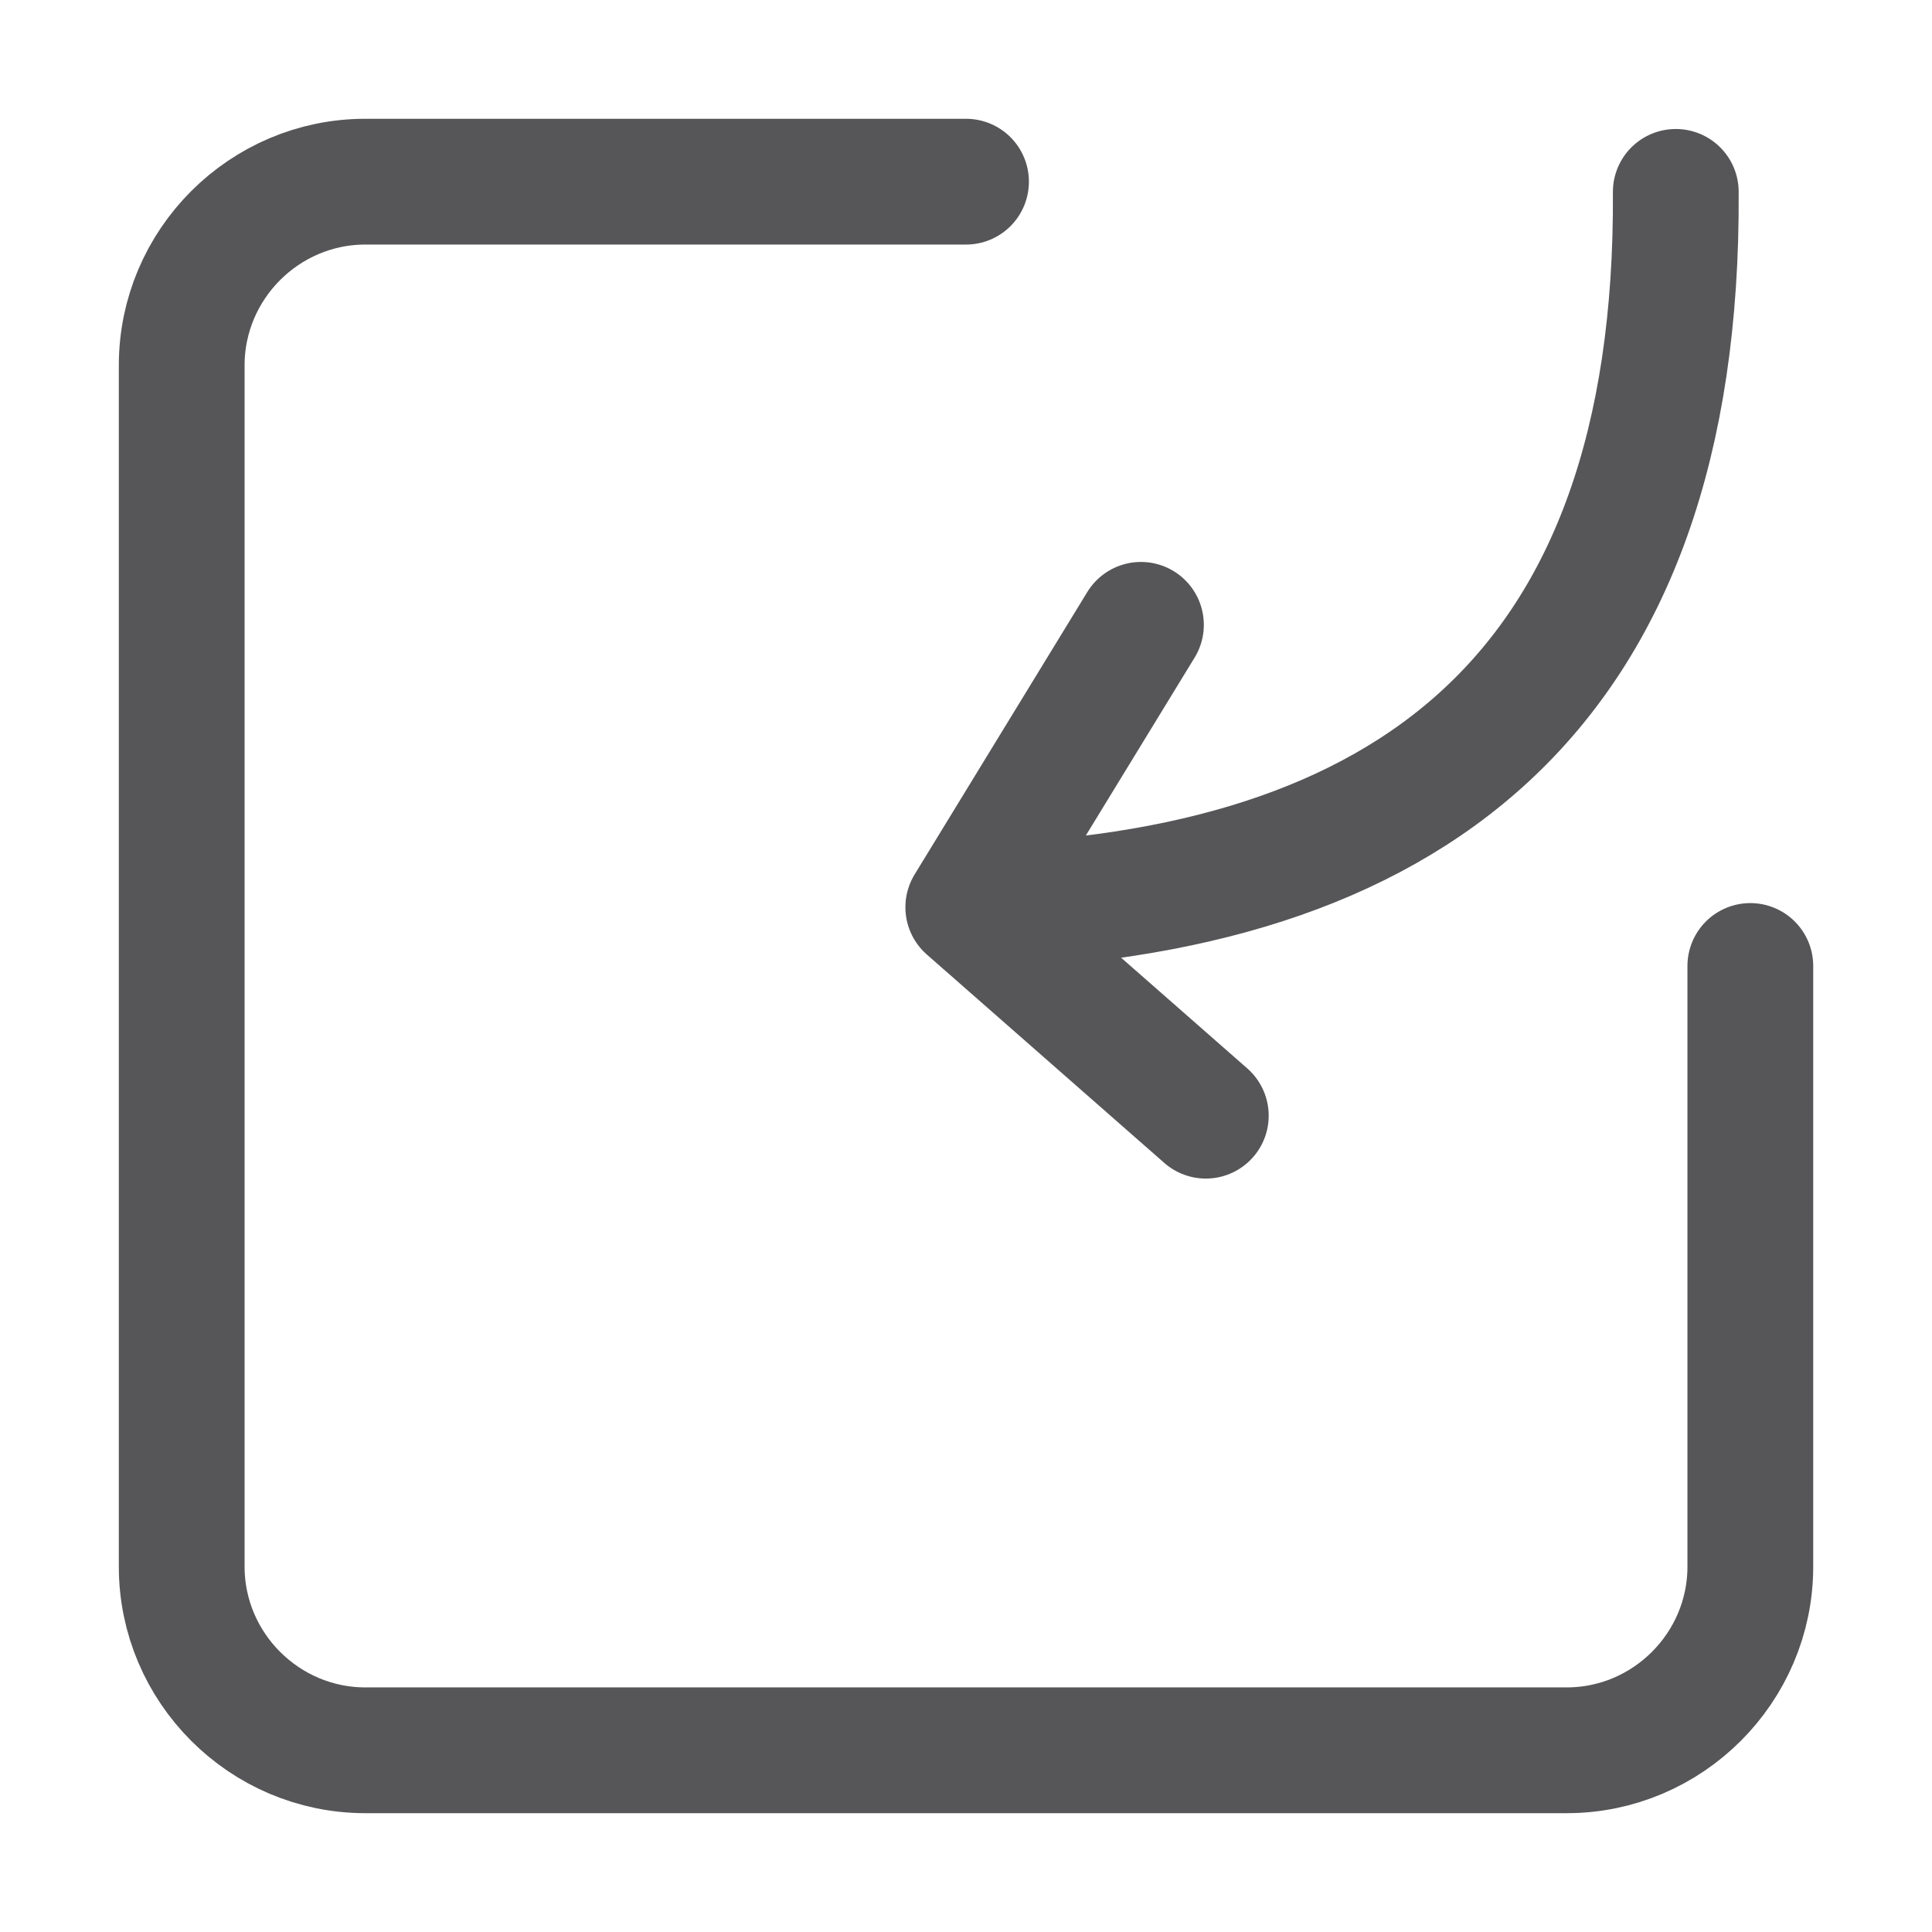 <?xml version="1.0" encoding="UTF-8"?>
<!DOCTYPE svg PUBLIC "-//W3C//DTD SVG 1.1//EN" "http://www.w3.org/Graphics/SVG/1.1/DTD/svg11.dtd">
<!-- Creator: CorelDRAW 2019 (64-Bit) -->
<svg xmlns="http://www.w3.org/2000/svg" xml:space="preserve" width="0.853in" height="0.853in" version="1.1" style="shape-rendering:geometricPrecision; text-rendering:geometricPrecision; image-rendering:optimizeQuality; fill-rule:evenodd; clip-rule:evenodd"
viewBox="0 0 435.17 435.17"
 xmlns:xlink="http://www.w3.org/1999/xlink"
 xmlns:xodm="http://www.corel.com/coreldraw/odm/2003">
 <defs>
  <style type="text/css">
   <![CDATA[
    .str0 {stroke:#565658;stroke-width:28.33;stroke-linecap:round;stroke-linejoin:round;stroke-miterlimit:2.613}
    .fil0 {fill:none}
   ]]>
  </style>
 </defs>
 <g id="Layer_x0020_1">
  <g id="_2569642045504">
   <path class="fil0 str0" d="M271.6 251.3l-53.5 -46.95 38.89 -63.61m120.47 -97.52c0.7,113.75 -60.9,158.36 -159.36,161.13"/>
   <path class="fil0 str0" d="M394.25 217.58l0 0 0 135.3c0,22.75 -18.61,41.36 -41.36,41.36l-270.6 0c-22.75,0 -41.36,-18.61 -41.36,-41.36l0 -270.6c0,-22.75 18.61,-41.36 41.36,-41.36l135.3 0 0 0"/>
  </g>
  <rect class="fil0" transform="matrix(2.64845E-14 1 -1 2.64845E-14 435.171 -0.001)" width="435.17" height="435.17"/>
  <rect class="fil0" transform="matrix(2.64845E-14 1 -1 2.64845E-14 435.169 -0.001)" width="435.17" height="435.17"/>
 </g>
</svg>
